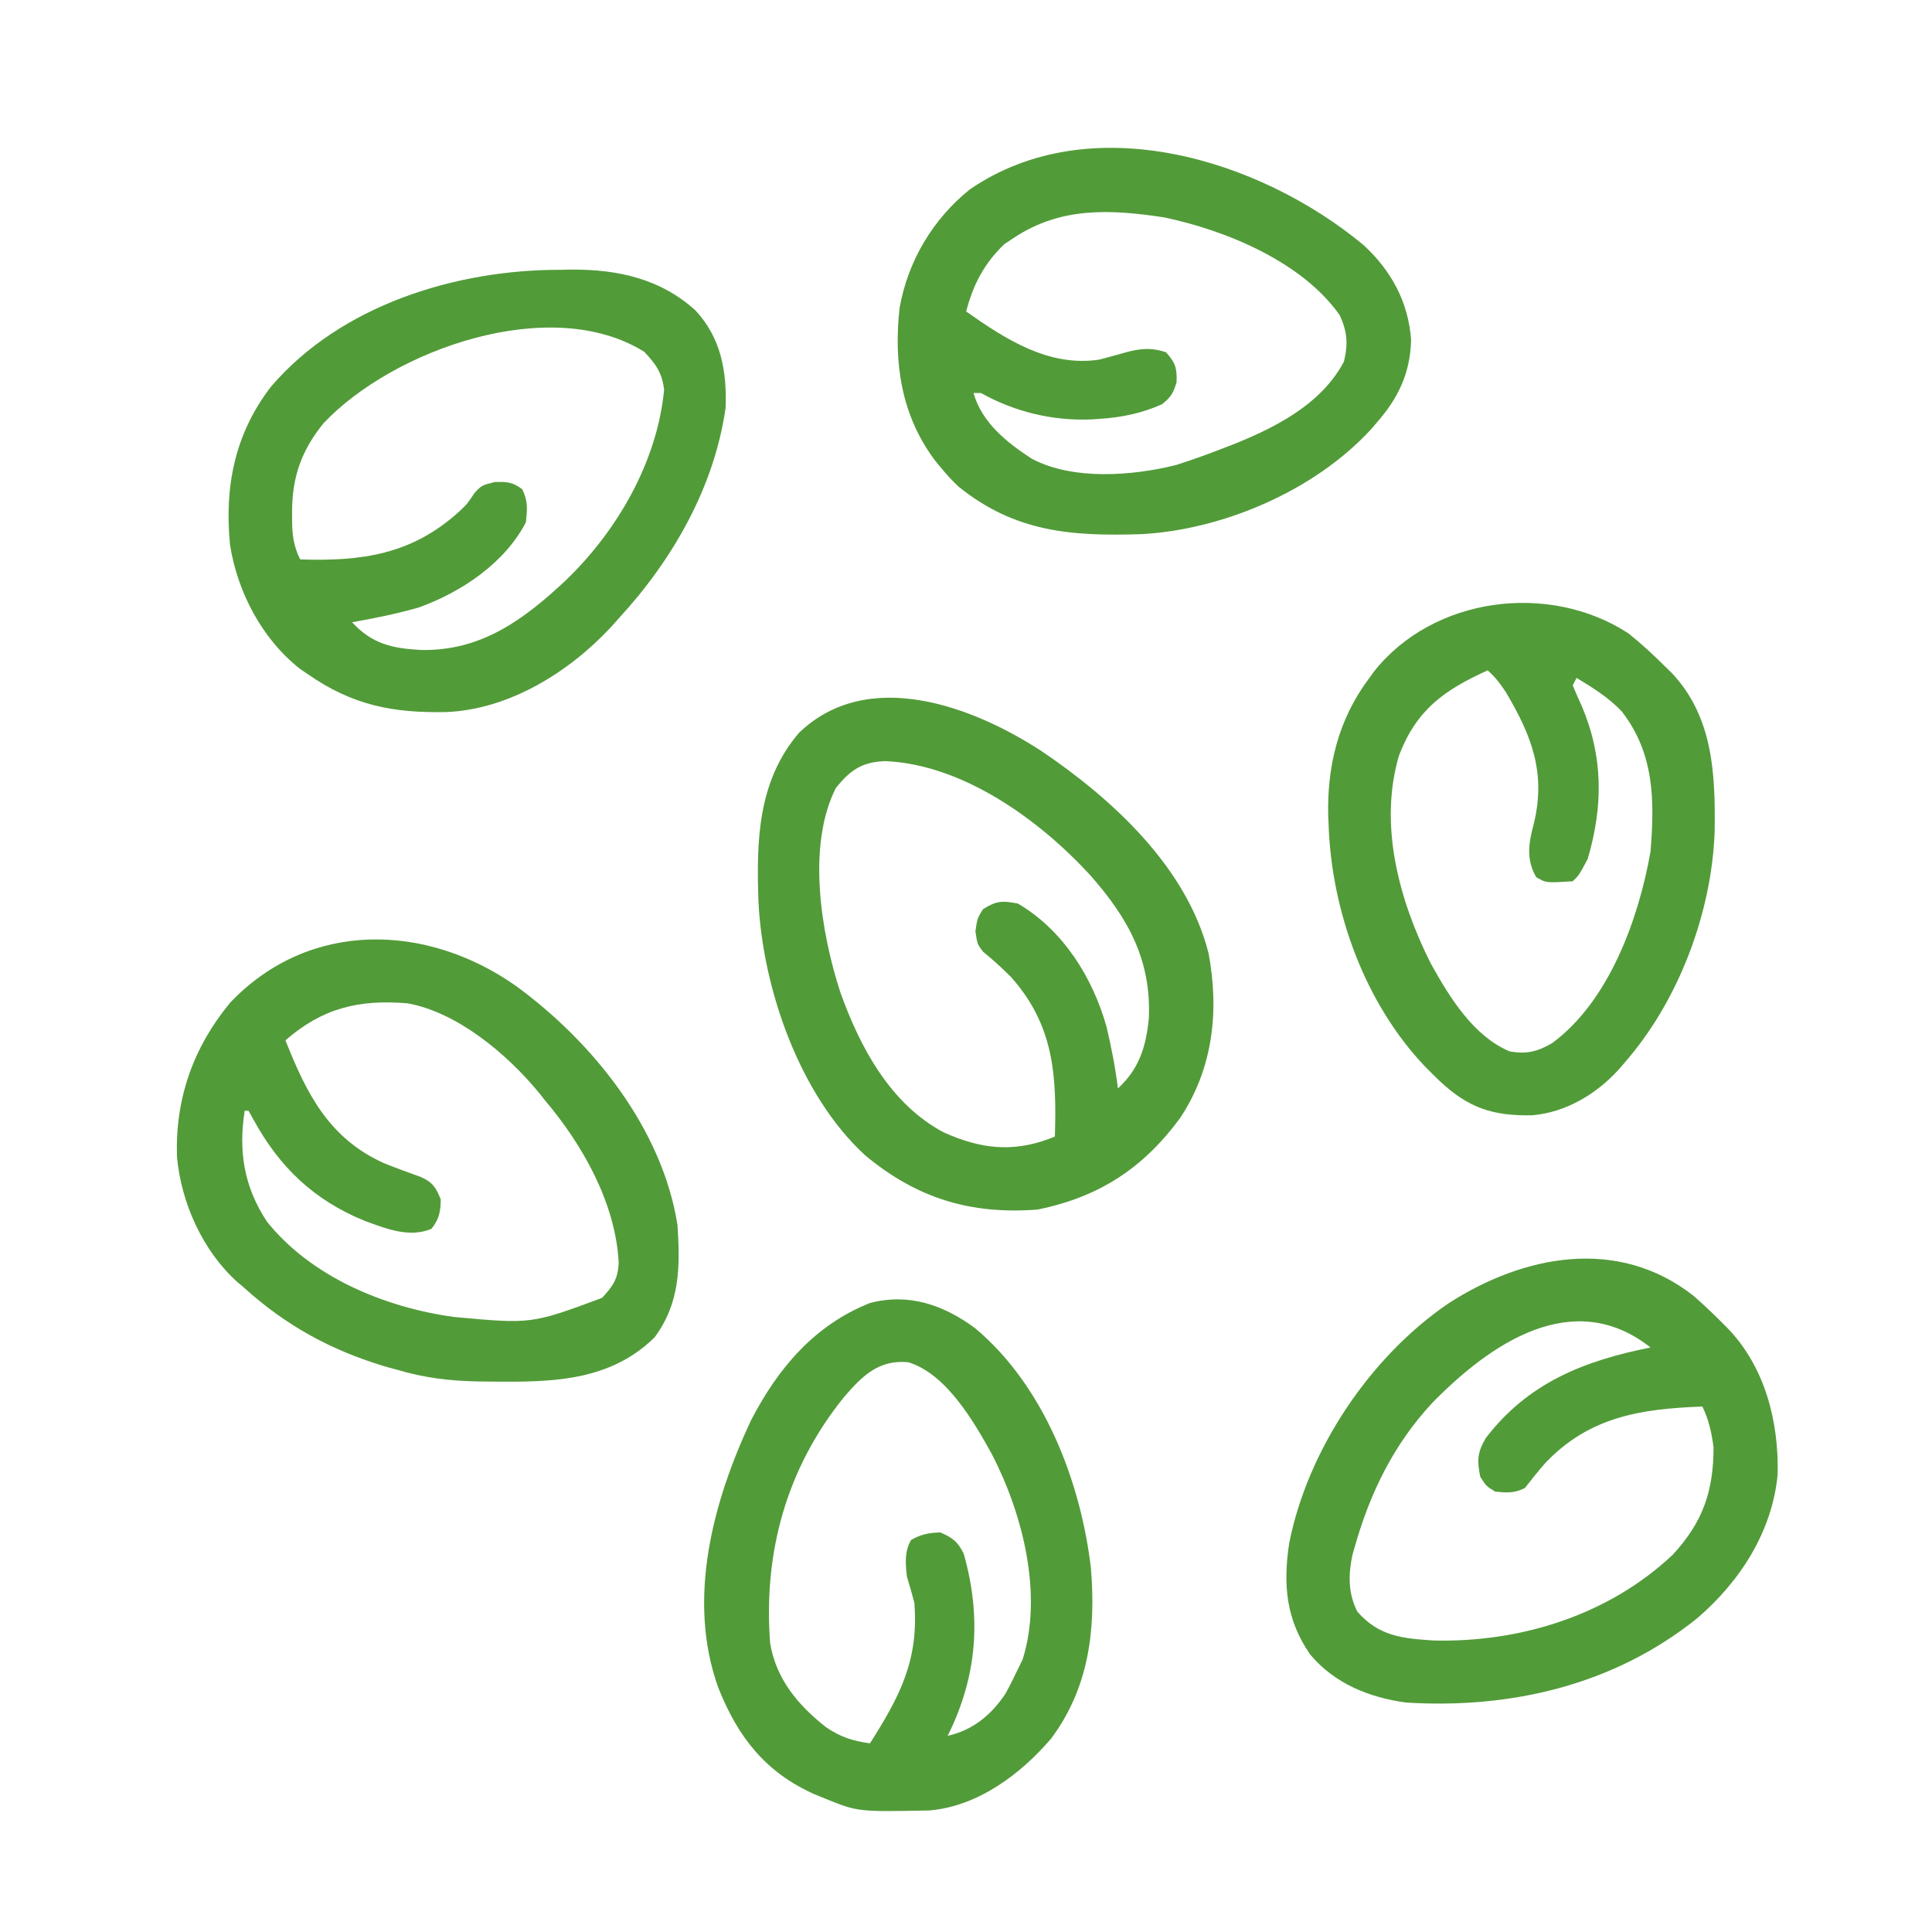 <?xml version="1.0" encoding="UTF-8"?>
<svg xmlns="http://www.w3.org/2000/svg" xmlns:xlink="http://www.w3.org/1999/xlink" width="40px" height="40px" viewBox="0 0 40 40" version="1.1">
<g id="surface1">
<path style=" stroke:none;fill-rule:nonzero;fill:rgb(32.157%,60.784%,22.353%);fill-opacity:1;" d="M 21.57 15.555 C 23.031 16.543 24.578 17.961 25.023 19.742 C 25.246 20.941 25.113 22.125 24.43 23.152 C 23.664 24.191 22.75 24.785 21.48 25.043 C 20.094 25.148 18.984 24.812 17.91 23.918 C 16.555 22.672 15.793 20.477 15.703 18.668 C 15.66 17.414 15.684 16.18 16.539 15.176 C 17.961 13.801 20.141 14.621 21.57 15.555 Z M 17.305 16.316 C 16.699 17.512 17 19.324 17.398 20.543 C 17.805 21.684 18.438 22.867 19.547 23.449 C 20.293 23.781 20.941 23.863 21.711 23.582 C 21.754 23.566 21.797 23.547 21.84 23.531 C 21.879 22.262 21.82 21.227 20.934 20.23 C 20.746 20.043 20.555 19.867 20.352 19.703 C 20.234 19.547 20.234 19.547 20.195 19.281 C 20.234 19.012 20.234 19.012 20.352 18.824 C 20.629 18.648 20.75 18.645 21.074 18.707 C 22.008 19.254 22.621 20.234 22.91 21.258 C 23.008 21.68 23.094 22.105 23.145 22.535 C 23.582 22.133 23.727 21.676 23.785 21.09 C 23.84 19.871 23.352 19 22.562 18.109 C 21.512 16.969 19.938 15.828 18.328 15.758 C 17.844 15.777 17.605 15.941 17.305 16.316 Z M 17.305 16.316 "/>
<path style=" stroke:none;fill-rule:nonzero;fill:rgb(32.157%,60.784%,22.353%);fill-opacity:1;" d="M 10.684 20.414 C 12.273 21.574 13.715 23.371 14.027 25.367 C 14.082 26.227 14.082 26.973 13.551 27.691 C 12.543 28.676 11.227 28.613 9.906 28.602 C 9.312 28.59 8.777 28.527 8.207 28.355 C 8.113 28.332 8.02 28.305 7.926 28.277 C 6.836 27.945 5.914 27.438 5.066 26.672 C 5.02 26.629 4.969 26.59 4.918 26.547 C 4.195 25.898 3.75 24.902 3.664 23.949 C 3.625 22.75 4 21.684 4.766 20.758 C 6.406 19.035 8.84 19.113 10.684 20.414 Z M 5.91 21.539 C 6.348 22.645 6.812 23.57 7.949 24.082 C 8.203 24.184 8.461 24.277 8.719 24.371 C 8.961 24.48 9.027 24.59 9.125 24.832 C 9.121 25.094 9.094 25.234 8.934 25.441 C 8.48 25.633 8 25.441 7.562 25.281 C 6.508 24.855 5.785 24.168 5.246 23.176 C 5.195 23.086 5.195 23.086 5.145 22.996 C 5.117 22.996 5.094 22.996 5.066 22.996 C 4.934 23.84 5.051 24.57 5.527 25.293 C 6.445 26.438 7.965 27.07 9.398 27.266 C 11.004 27.414 11.004 27.414 12.465 26.871 C 12.695 26.621 12.797 26.477 12.809 26.133 C 12.742 24.898 12.055 23.688 11.27 22.766 C 11.227 22.711 11.184 22.652 11.137 22.598 C 10.488 21.816 9.465 20.957 8.438 20.773 C 7.43 20.688 6.676 20.871 5.91 21.539 Z M 5.91 21.539 "/>
<path style=" stroke:none;fill-rule:nonzero;fill:rgb(32.157%,60.784%,22.353%);fill-opacity:1;" d="M 11.617 5.586 C 11.734 5.582 11.734 5.582 11.855 5.582 C 12.801 5.578 13.684 5.777 14.398 6.426 C 14.926 6.992 15.051 7.684 15.023 8.441 C 14.789 10.094 13.918 11.602 12.805 12.809 C 12.75 12.871 12.695 12.934 12.637 12.996 C 11.773 13.922 10.535 14.688 9.246 14.742 C 8.137 14.766 7.297 14.602 6.371 13.957 C 6.316 13.922 6.266 13.883 6.211 13.848 C 5.422 13.227 4.914 12.254 4.762 11.277 C 4.645 10.074 4.859 8.988 5.605 8.012 C 7.051 6.316 9.445 5.578 11.617 5.586 Z M 6.699 8.762 C 6.246 9.32 6.051 9.867 6.047 10.578 C 6.047 10.633 6.047 10.688 6.047 10.742 C 6.047 11.055 6.074 11.301 6.215 11.582 C 7.5 11.625 8.535 11.477 9.512 10.586 C 9.676 10.43 9.676 10.43 9.824 10.207 C 9.969 10.051 9.969 10.051 10.238 9.98 C 10.492 9.973 10.609 9.977 10.812 10.129 C 10.934 10.375 10.918 10.543 10.887 10.816 C 10.445 11.664 9.547 12.262 8.668 12.578 C 8.215 12.707 7.754 12.801 7.289 12.883 C 7.703 13.332 8.121 13.426 8.723 13.457 C 9.973 13.48 10.852 12.824 11.73 12 C 12.789 10.973 13.605 9.559 13.75 8.07 C 13.707 7.715 13.578 7.539 13.34 7.285 C 11.406 6.074 8.137 7.238 6.699 8.762 Z M 6.699 8.762 "/>
<path style=" stroke:none;fill-rule:nonzero;fill:rgb(32.157%,60.784%,22.353%);fill-opacity:1;" d="M 35.062 26.828 C 35.258 27 35.445 27.176 35.629 27.359 C 35.68 27.41 35.73 27.461 35.781 27.512 C 36.547 28.316 36.828 29.434 36.805 30.52 C 36.695 31.707 36.027 32.746 35.129 33.512 C 33.41 34.887 31.289 35.383 29.117 35.25 C 28.352 35.148 27.633 34.859 27.125 34.254 C 26.625 33.531 26.562 32.812 26.691 31.953 C 27.07 30.027 28.359 28.098 29.984 26.988 C 31.539 25.984 33.496 25.598 35.062 26.828 Z M 29.652 29.047 C 28.848 29.914 28.367 30.906 28.047 32.031 C 28.031 32.086 28.016 32.141 28 32.195 C 27.914 32.609 27.91 32.988 28.102 33.367 C 28.551 33.879 29.031 33.922 29.688 33.965 C 31.484 34.008 33.309 33.438 34.633 32.188 C 35.254 31.516 35.477 30.875 35.477 29.965 C 35.438 29.668 35.379 29.391 35.246 29.121 C 33.977 29.168 32.902 29.328 31.988 30.297 C 31.844 30.461 31.707 30.633 31.57 30.809 C 31.352 30.918 31.195 30.906 30.957 30.883 C 30.773 30.77 30.773 30.77 30.648 30.578 C 30.578 30.234 30.586 30.074 30.762 29.773 C 31.641 28.625 32.801 28.172 34.172 27.898 C 32.562 26.629 30.84 27.832 29.652 29.047 Z M 29.652 29.047 "/>
<path style=" stroke:none;fill-rule:nonzero;fill:rgb(32.157%,60.784%,22.353%);fill-opacity:1;" d="M 33.715 13.113 C 33.984 13.328 34.234 13.559 34.48 13.805 C 34.523 13.848 34.57 13.891 34.617 13.938 C 35.473 14.852 35.516 16.039 35.5 17.219 C 35.438 18.91 34.75 20.727 33.637 22 C 33.598 22.047 33.555 22.094 33.512 22.145 C 33.051 22.652 32.418 23.031 31.727 23.09 C 30.91 23.109 30.398 22.938 29.805 22.379 C 29.754 22.328 29.703 22.281 29.652 22.23 C 29.605 22.18 29.555 22.133 29.504 22.082 C 28.262 20.777 27.574 18.883 27.508 17.098 C 27.508 17.043 27.504 16.988 27.5 16.93 C 27.469 15.867 27.707 14.891 28.352 14.035 C 28.383 13.992 28.414 13.949 28.445 13.906 C 29.672 12.352 32.074 12.043 33.715 13.113 Z M 30.801 13.879 C 29.895 14.289 29.328 14.695 28.965 15.641 C 28.539 17.082 28.969 18.645 29.621 19.945 C 30.008 20.641 30.504 21.457 31.262 21.77 C 31.613 21.828 31.832 21.773 32.133 21.598 C 33.312 20.734 33.926 19.027 34.172 17.633 C 34.258 16.574 34.254 15.605 33.578 14.73 C 33.309 14.445 32.977 14.238 32.641 14.035 C 32.617 14.082 32.59 14.133 32.562 14.188 C 32.617 14.328 32.68 14.465 32.742 14.602 C 33.195 15.66 33.195 16.688 32.871 17.785 C 32.691 18.121 32.691 18.121 32.562 18.246 C 32.012 18.281 32.012 18.281 31.805 18.16 C 31.594 17.793 31.648 17.453 31.754 17.062 C 32.012 16.008 31.715 15.238 31.18 14.336 C 31.062 14.156 30.961 14.02 30.801 13.879 Z M 30.801 13.879 "/>
<path style=" stroke:none;fill-rule:nonzero;fill:rgb(32.157%,60.784%,22.353%);fill-opacity:1;" d="M 28.227 5.07 C 28.805 5.602 29.16 6.254 29.215 7.039 C 29.199 7.719 28.949 8.246 28.504 8.75 C 28.465 8.797 28.422 8.848 28.379 8.895 C 27.219 10.156 25.324 10.969 23.629 11.059 C 22.184 11.105 21.016 11.02 19.844 10.074 C 19.707 9.945 19.586 9.812 19.469 9.668 C 19.406 9.594 19.406 9.594 19.348 9.52 C 18.656 8.59 18.5 7.5 18.625 6.375 C 18.797 5.406 19.312 4.539 20.078 3.922 C 22.566 2.215 26.066 3.281 28.227 5.07 Z M 21 4.918 C 20.898 4.984 20.898 4.984 20.793 5.055 C 20.375 5.457 20.148 5.891 20.004 6.449 C 20.816 7.023 21.719 7.605 22.762 7.445 C 22.906 7.41 23.047 7.367 23.191 7.328 C 23.535 7.227 23.789 7.176 24.141 7.293 C 24.336 7.512 24.371 7.621 24.359 7.914 C 24.289 8.148 24.246 8.215 24.062 8.367 C 23.652 8.555 23.211 8.645 22.762 8.672 C 22.703 8.676 22.648 8.68 22.59 8.684 C 21.781 8.715 21.012 8.527 20.309 8.137 C 20.258 8.137 20.207 8.137 20.156 8.137 C 20.328 8.75 20.844 9.16 21.359 9.496 C 22.211 9.949 23.445 9.855 24.359 9.625 C 24.543 9.566 24.723 9.504 24.906 9.438 C 24.984 9.41 24.984 9.41 25.066 9.379 C 26.09 9 27.285 8.508 27.824 7.488 C 27.914 7.121 27.895 6.871 27.738 6.527 C 26.961 5.418 25.375 4.766 24.098 4.5 C 22.992 4.332 21.965 4.281 21 4.918 Z M 21 4.918 "/>
<path style=" stroke:none;fill-rule:nonzero;fill:rgb(32.157%,60.784%,22.353%);fill-opacity:1;" d="M 20.195 27.504 C 21.613 28.695 22.371 30.66 22.586 32.461 C 22.691 33.738 22.547 34.945 21.762 35.996 C 21.129 36.734 20.242 37.402 19.234 37.484 C 17.762 37.512 17.762 37.512 17.094 37.242 C 17.016 37.211 16.941 37.18 16.863 37.148 C 15.848 36.695 15.277 35.965 14.871 34.941 C 14.215 33.117 14.758 31.094 15.547 29.41 C 16.109 28.324 16.863 27.434 18.012 26.977 C 18.824 26.766 19.543 27.02 20.195 27.504 Z M 17.477 28.922 C 16.285 30.395 15.801 32.141 15.945 34.023 C 16.07 34.766 16.523 35.305 17.105 35.762 C 17.406 35.965 17.648 36.043 18.012 36.094 C 18.629 35.121 19.027 34.371 18.93 33.18 C 18.883 33 18.832 32.824 18.777 32.645 C 18.746 32.375 18.723 32.125 18.863 31.883 C 19.07 31.766 19.23 31.734 19.469 31.727 C 19.723 31.84 19.828 31.914 19.953 32.168 C 20.324 33.48 20.234 34.707 19.621 35.938 C 20.137 35.824 20.52 35.508 20.812 35.074 C 20.906 34.906 20.992 34.734 21.074 34.559 C 21.105 34.492 21.141 34.426 21.172 34.359 C 21.598 33.004 21.172 31.34 20.539 30.113 C 20.164 29.434 19.59 28.438 18.801 28.203 C 18.191 28.148 17.855 28.484 17.477 28.922 Z M 17.477 28.922 "/>
</g>
</svg>
